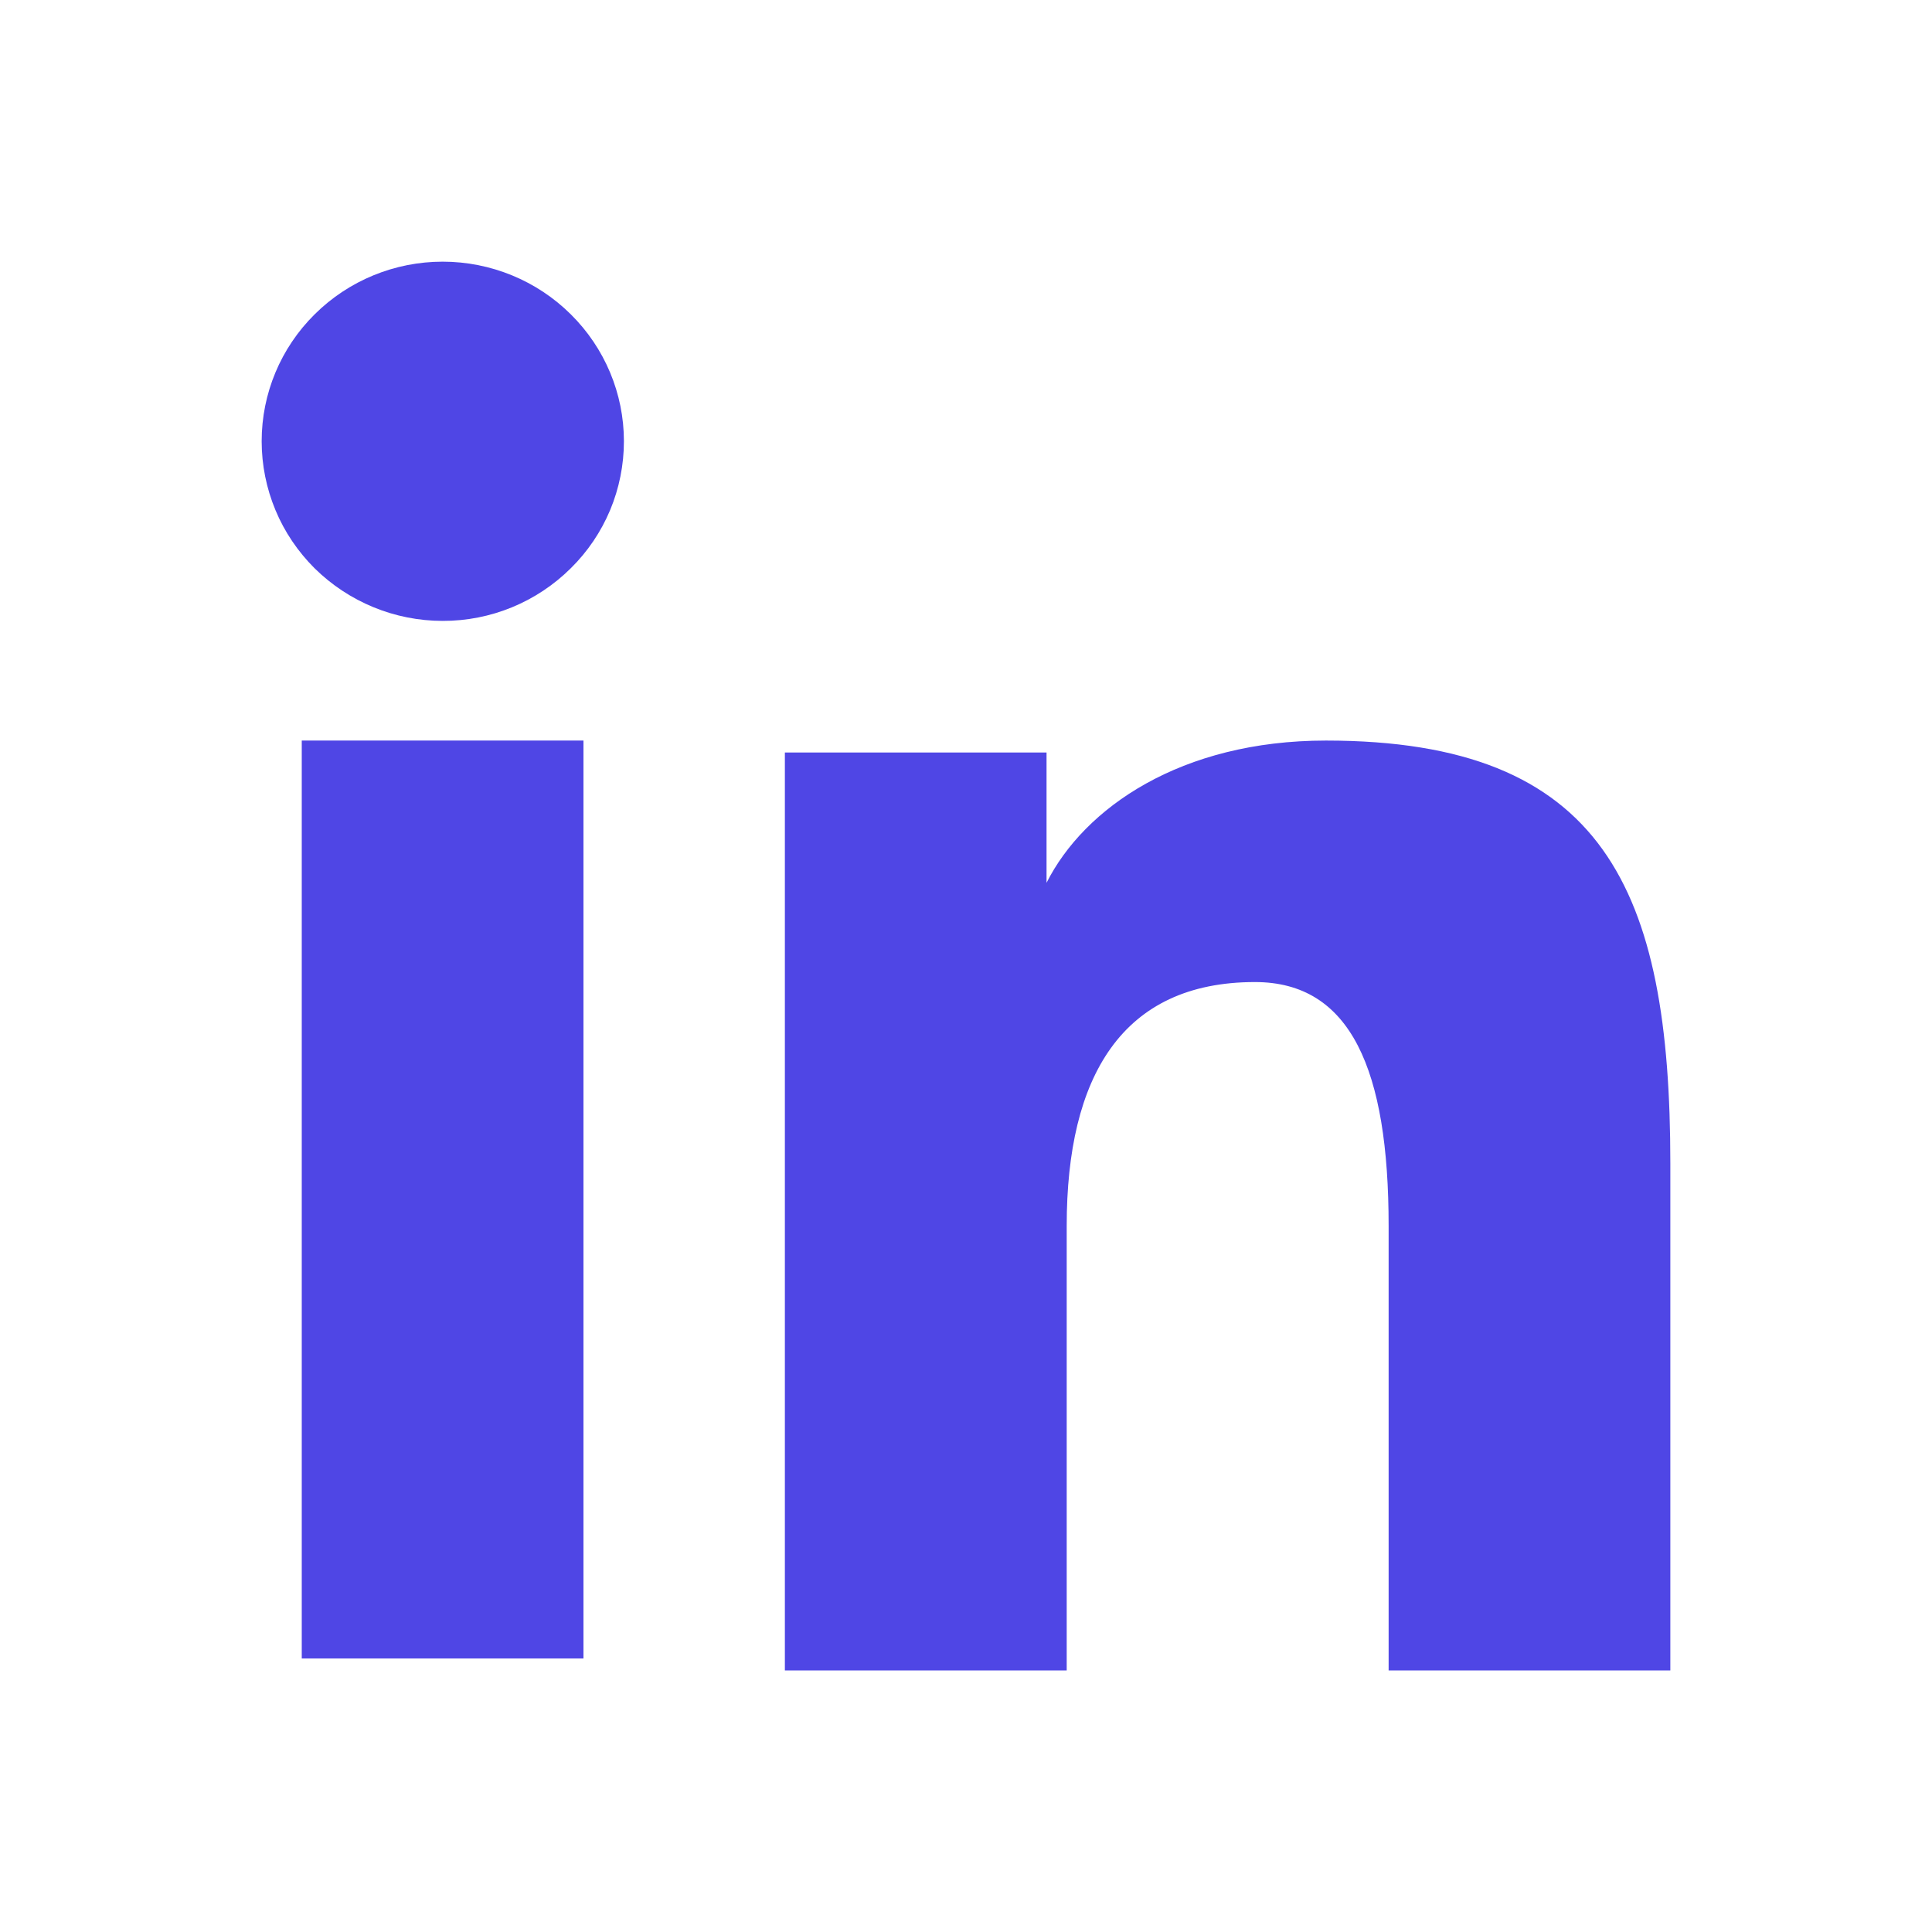 <svg width="16" height="16" viewBox="0 0 16 16" fill="none" xmlns="http://www.w3.org/2000/svg">
<path fill-rule="evenodd" clip-rule="evenodd" d="M6.5 6.232H8.667V7.311C8.979 6.691 9.779 6.133 10.981 6.133C13.286 6.133 13.833 7.369 13.833 9.635V13.834H11.5V10.152C11.5 8.861 11.188 8.133 10.393 8.133C9.291 8.133 8.834 8.917 8.834 10.151V13.834H6.5V6.232ZM2.499 13.735H4.832V6.133H2.499V13.735ZM5.167 3.654C5.167 3.85 5.128 4.044 5.053 4.224C4.977 4.405 4.867 4.568 4.727 4.706C4.445 4.986 4.064 5.143 3.666 5.142C3.269 5.142 2.888 4.985 2.605 4.706C2.467 4.568 2.356 4.405 2.281 4.224C2.206 4.044 2.167 3.85 2.167 3.654C2.167 3.26 2.324 2.882 2.606 2.603C2.888 2.323 3.269 2.167 3.666 2.167C4.064 2.167 4.446 2.324 4.727 2.603C5.009 2.882 5.167 3.26 5.167 3.654Z" fill="#4F46E5"/>
</svg>

